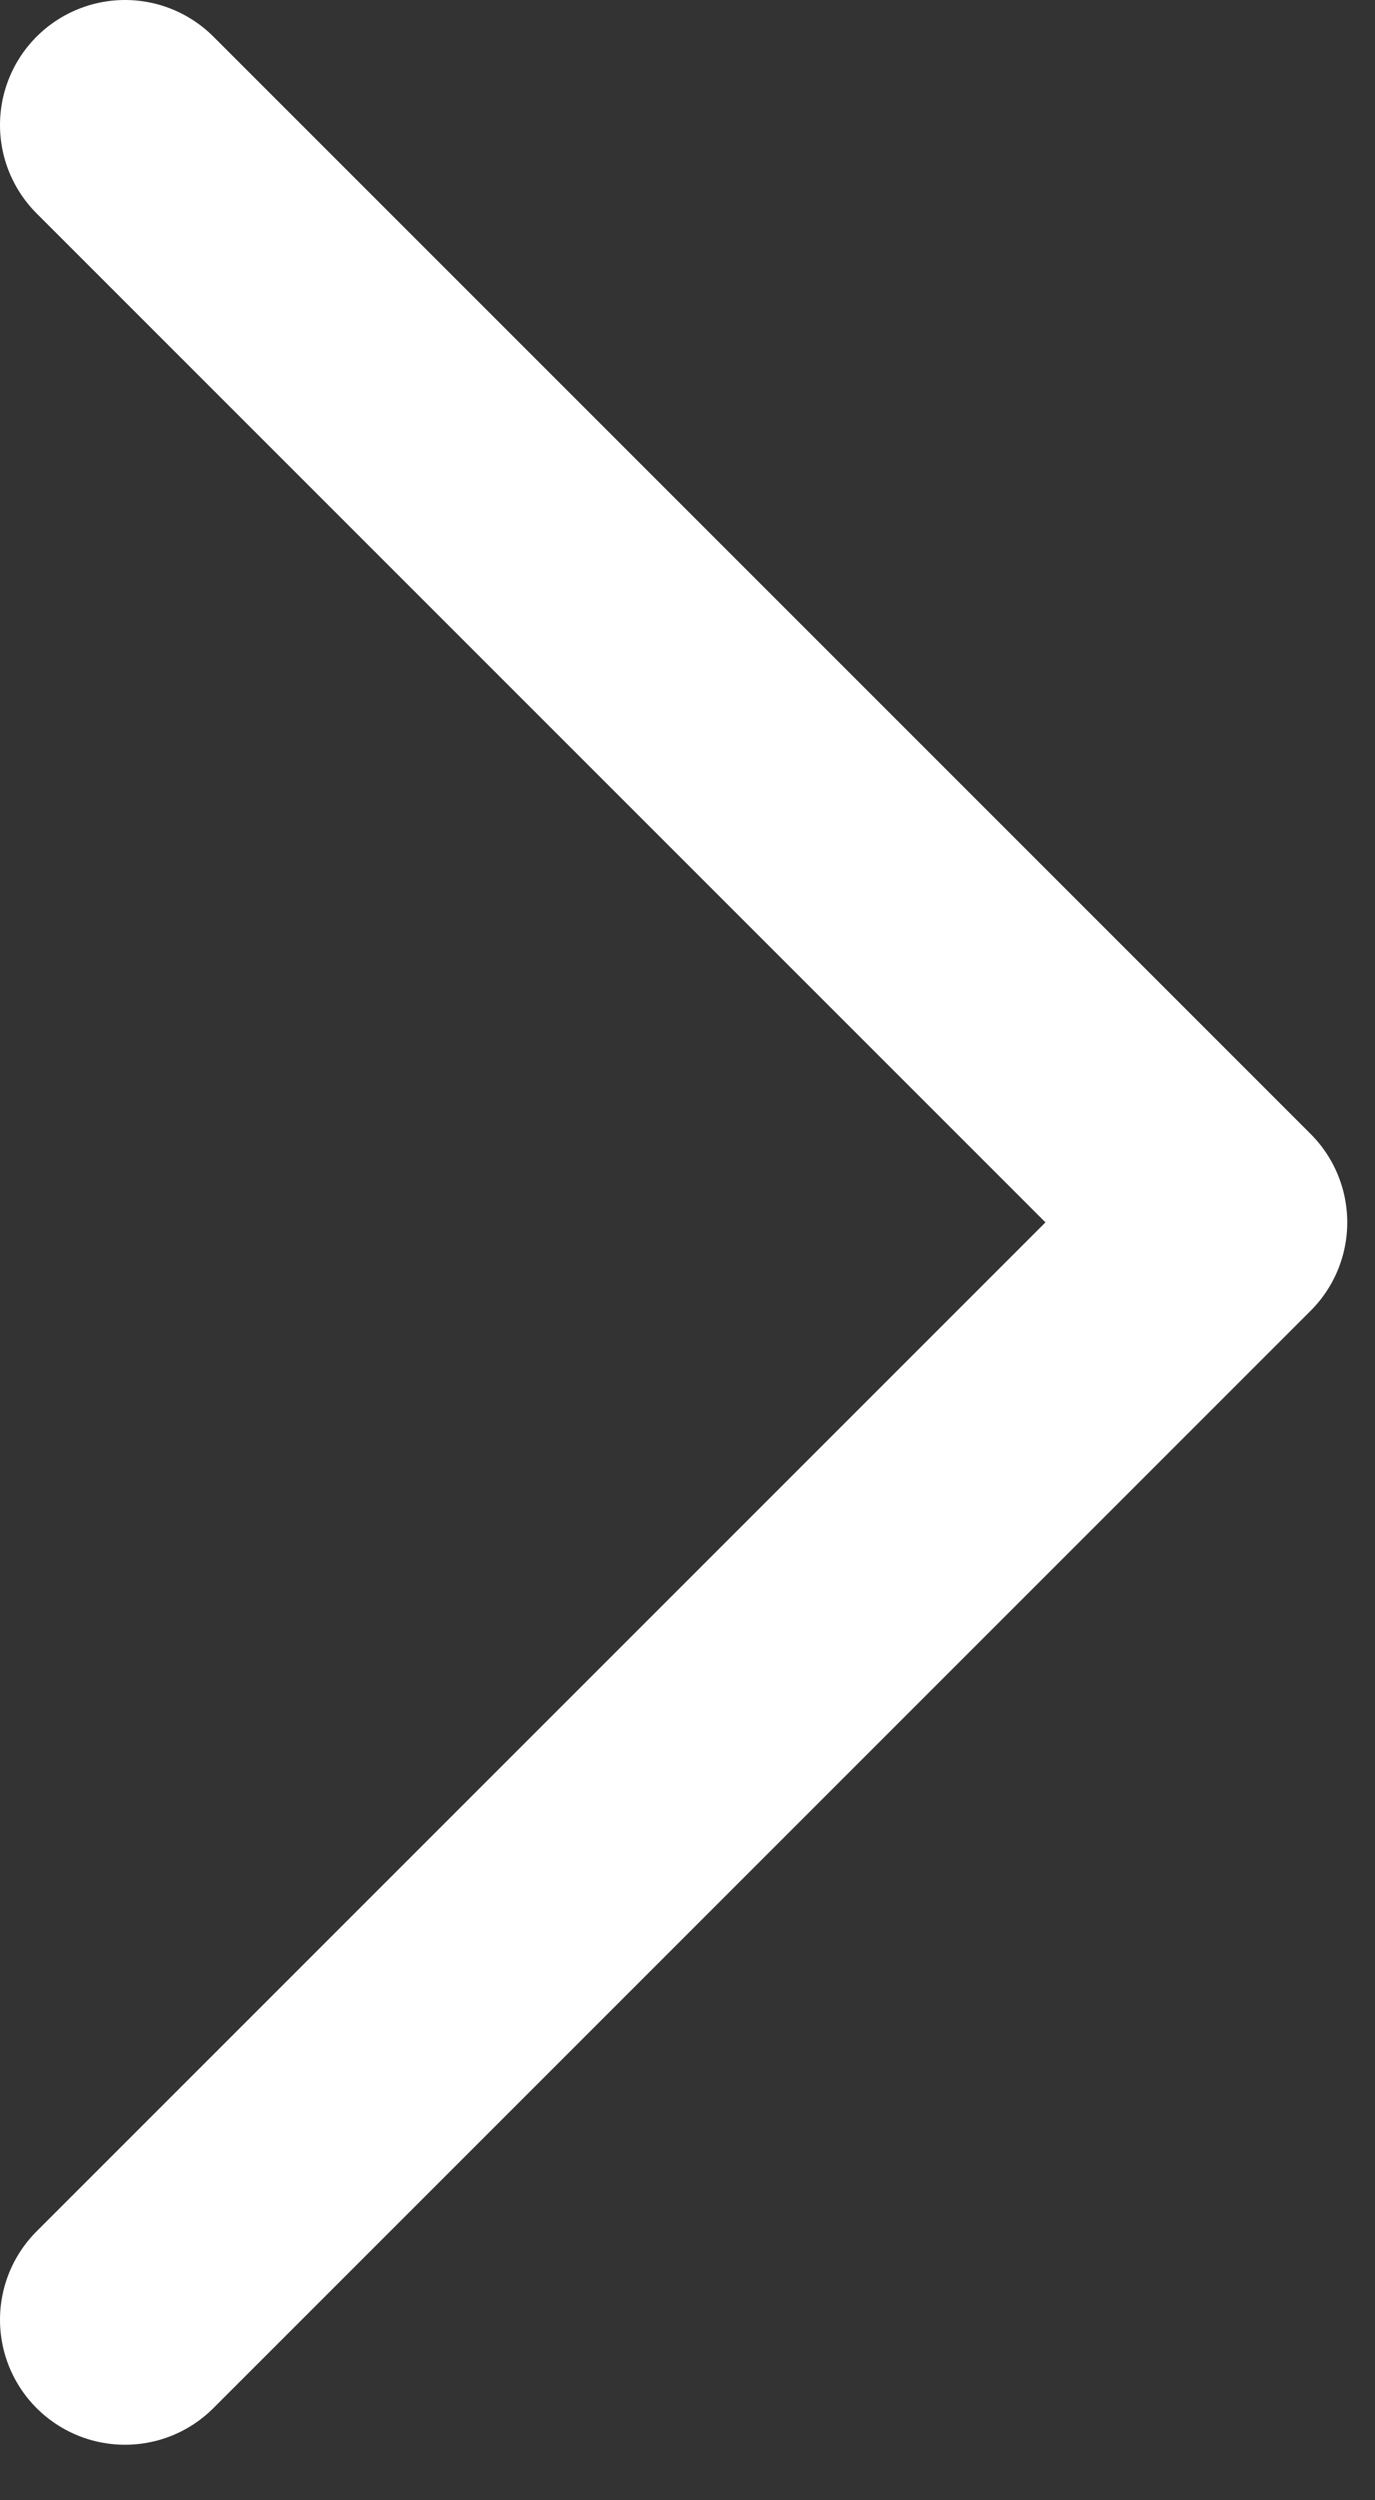 <svg width="11" height="20" viewBox="0 0 11 20" fill="none" xmlns="http://www.w3.org/2000/svg">
<rect x="0" y="0" width="11" height="20" fill="#333333" stroke="none"/>
<path d="M1 1L9.778 9.778L1 18.556" stroke="white" stroke-width="2" stroke-linecap="round" stroke-linejoin="round"/>
</svg>
